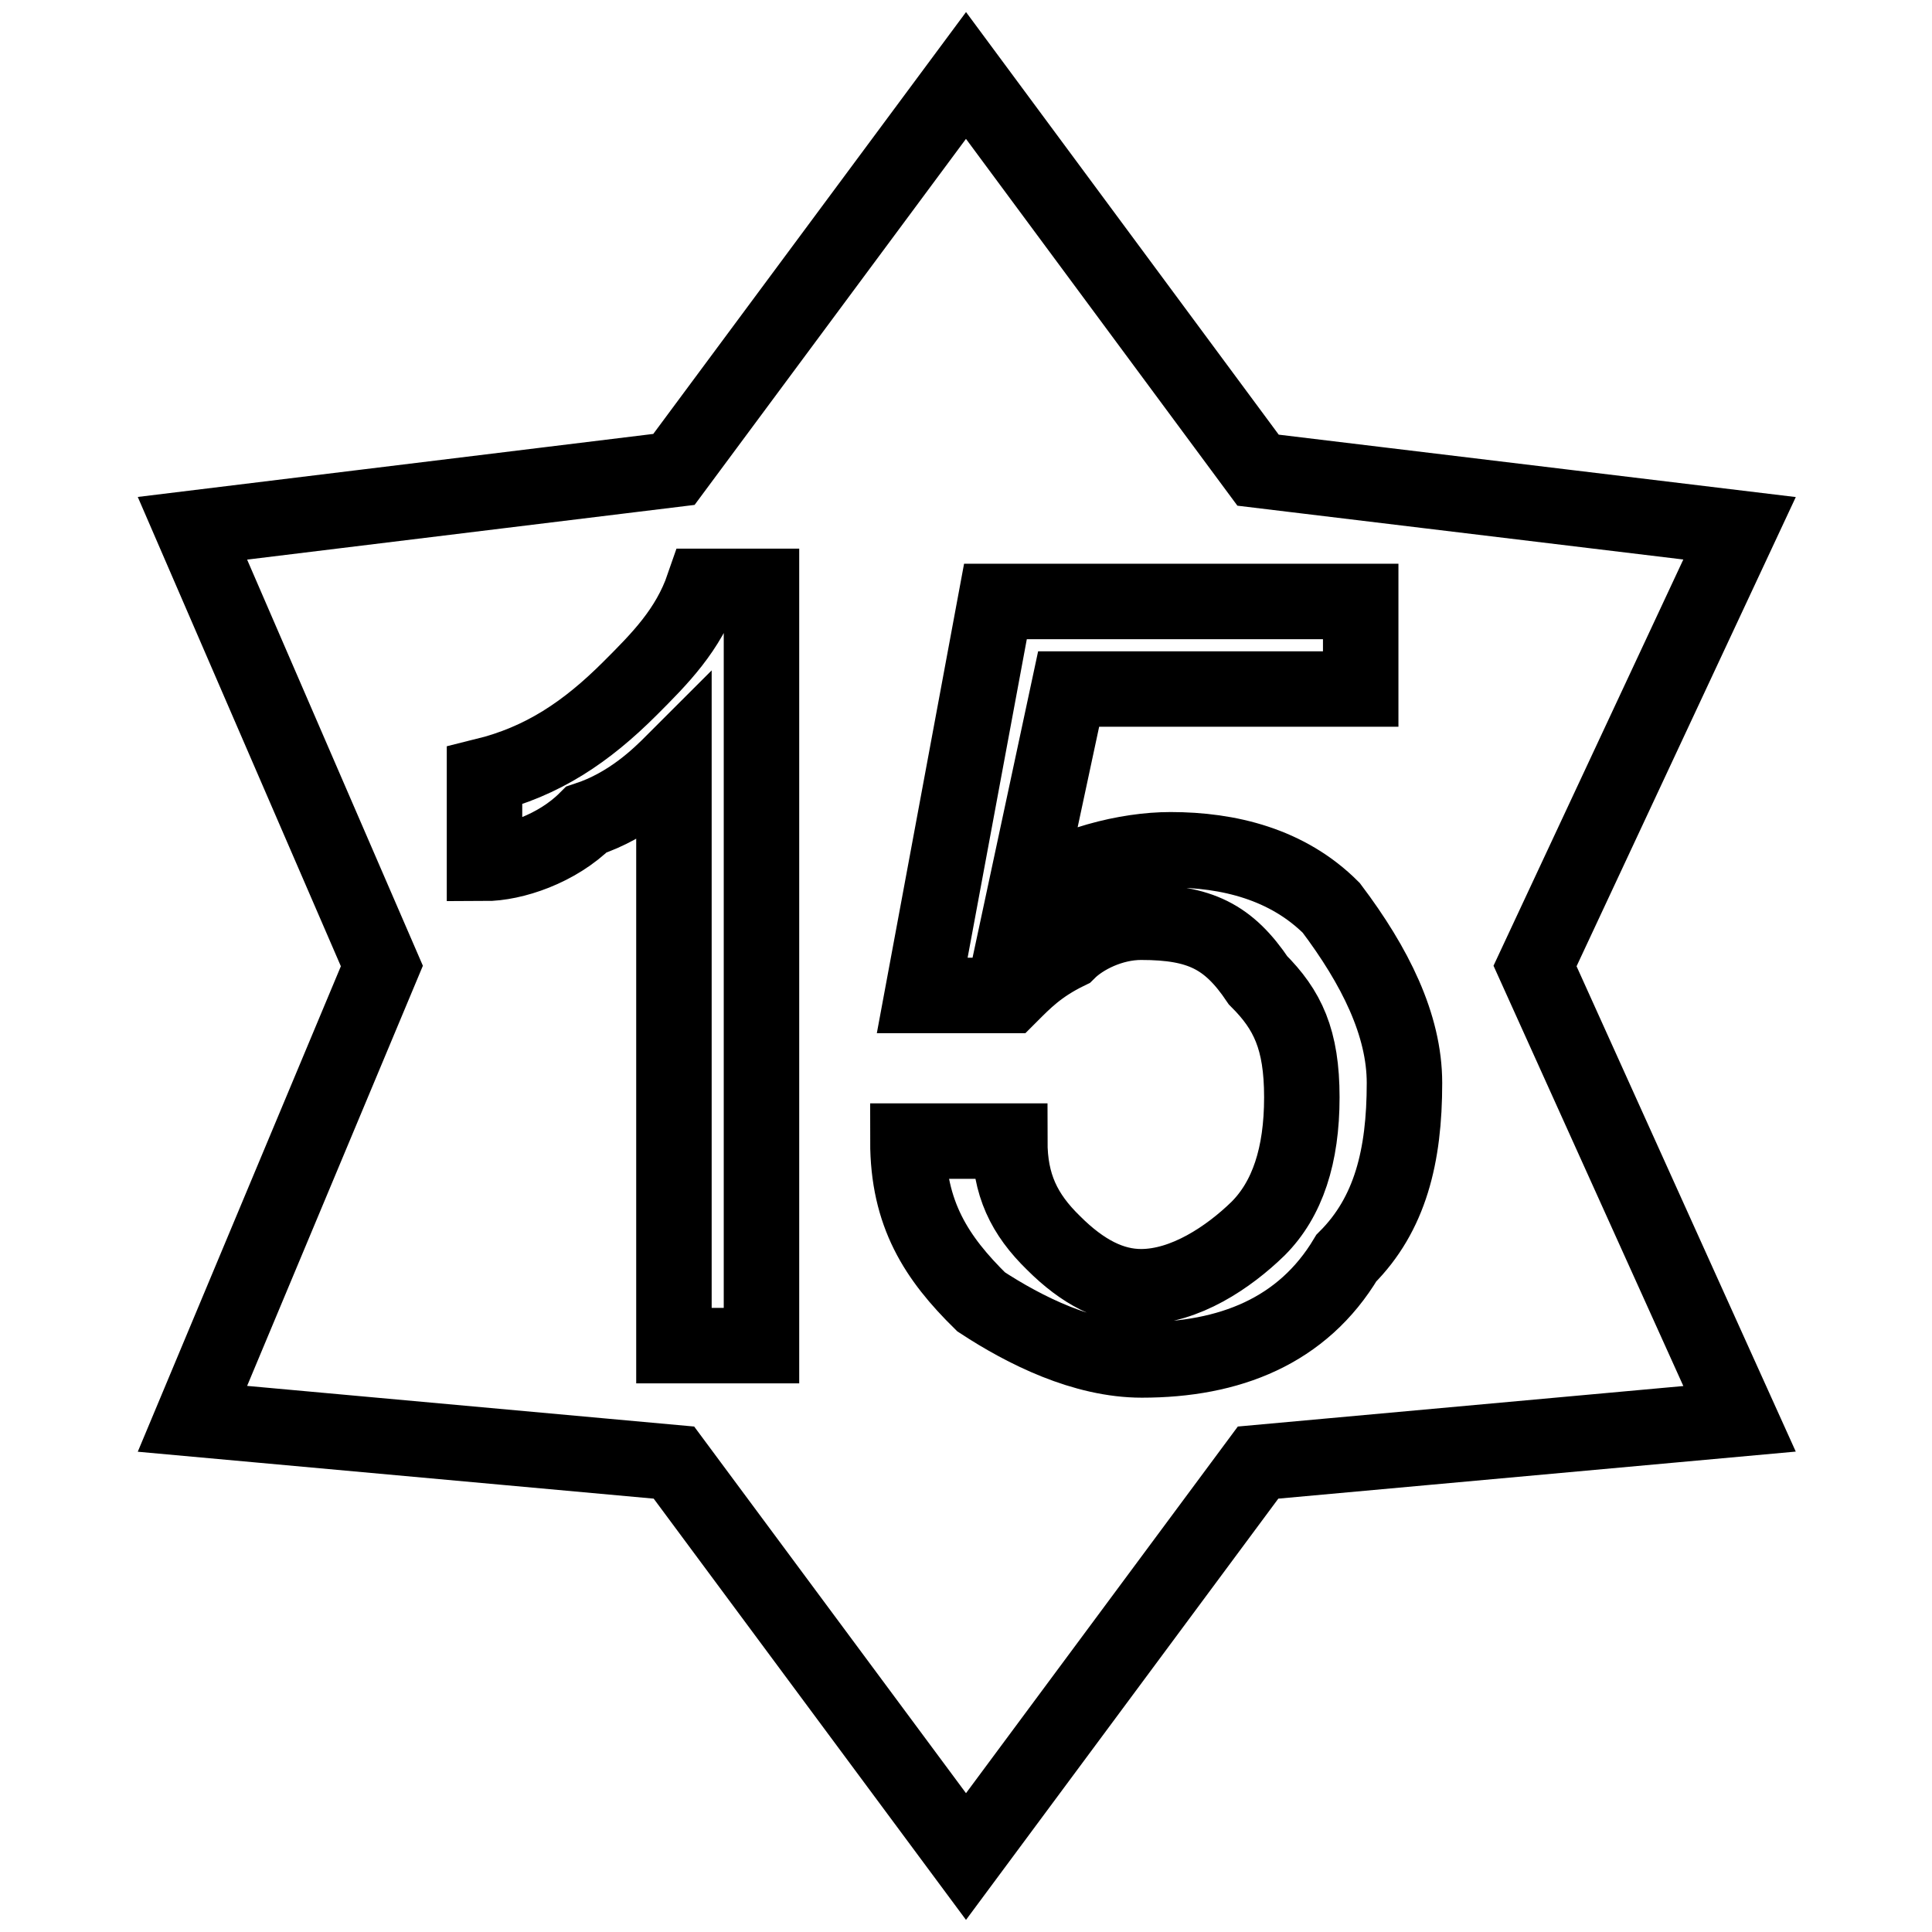 <?xml version="1.0" encoding="utf-8"?>
<!-- Svg Vector Icons : http://www.onlinewebfonts.com/icon -->
<!DOCTYPE svg PUBLIC "-//W3C//DTD SVG 1.1//EN" "http://www.w3.org/Graphics/SVG/1.1/DTD/svg11.dtd">
<svg version="1.1" xmlns="http://www.w3.org/2000/svg" xmlns:xlink="http://www.w3.org/1999/xlink" x="0px" y="0px" viewBox="0 0 256 256" enable-background="new 0 0 256 256" xml:space="preserve">
<g> <path stroke-width="10" fill-opacity="0" stroke="#000000"  d="M120.3,151.2h13.5c0,5.8,1.9,9.7,5.8,13.5c3.9,3.9,7.7,5.8,11.6,5.8c5.8,0,11.6-3.9,15.5-7.7 c3.9-3.9,5.8-9.7,5.8-17.4c0-7.7-1.9-11.6-5.8-15.5c-3.9-5.8-7.7-7.7-15.5-7.7c-3.9,0-7.7,1.9-9.7,3.9c-3.9,1.9-5.8,3.9-7.7,5.8 h-11.6l9.7-52.2h48.4v11.6h-38.7l-5.8,27.1c5.8-3.9,13.5-5.8,19.3-5.8c7.7,0,15.5,1.9,21.3,7.7c5.8,7.7,9.7,15.5,9.7,23.2 c0,9.7-1.9,17.4-7.7,23.2c-5.8,9.7-15.5,13.5-27.1,13.5c-7.7,0-15.5-3.9-21.3-7.7C124.1,166.7,120.3,160.9,120.3,151.2L120.3,151.2 z M100.9,178.3H89.3v-77.4c-1.9,1.9-5.8,5.8-11.6,7.7c-3.9,3.9-9.7,5.8-13.5,5.8v-11.6c7.7-1.9,13.5-5.8,19.3-11.6 c3.9-3.9,7.7-7.7,9.7-13.5h7.7V178.3L100.9,178.3z M128,10L89.3,62.2L25.5,70l25.1,58l-25.1,60l63.8,5.8L128,246l38.7-52.2 l63.8-5.8l-27.1-60l27.1-58l-63.8-7.7L128,10z"/></g>
</svg>